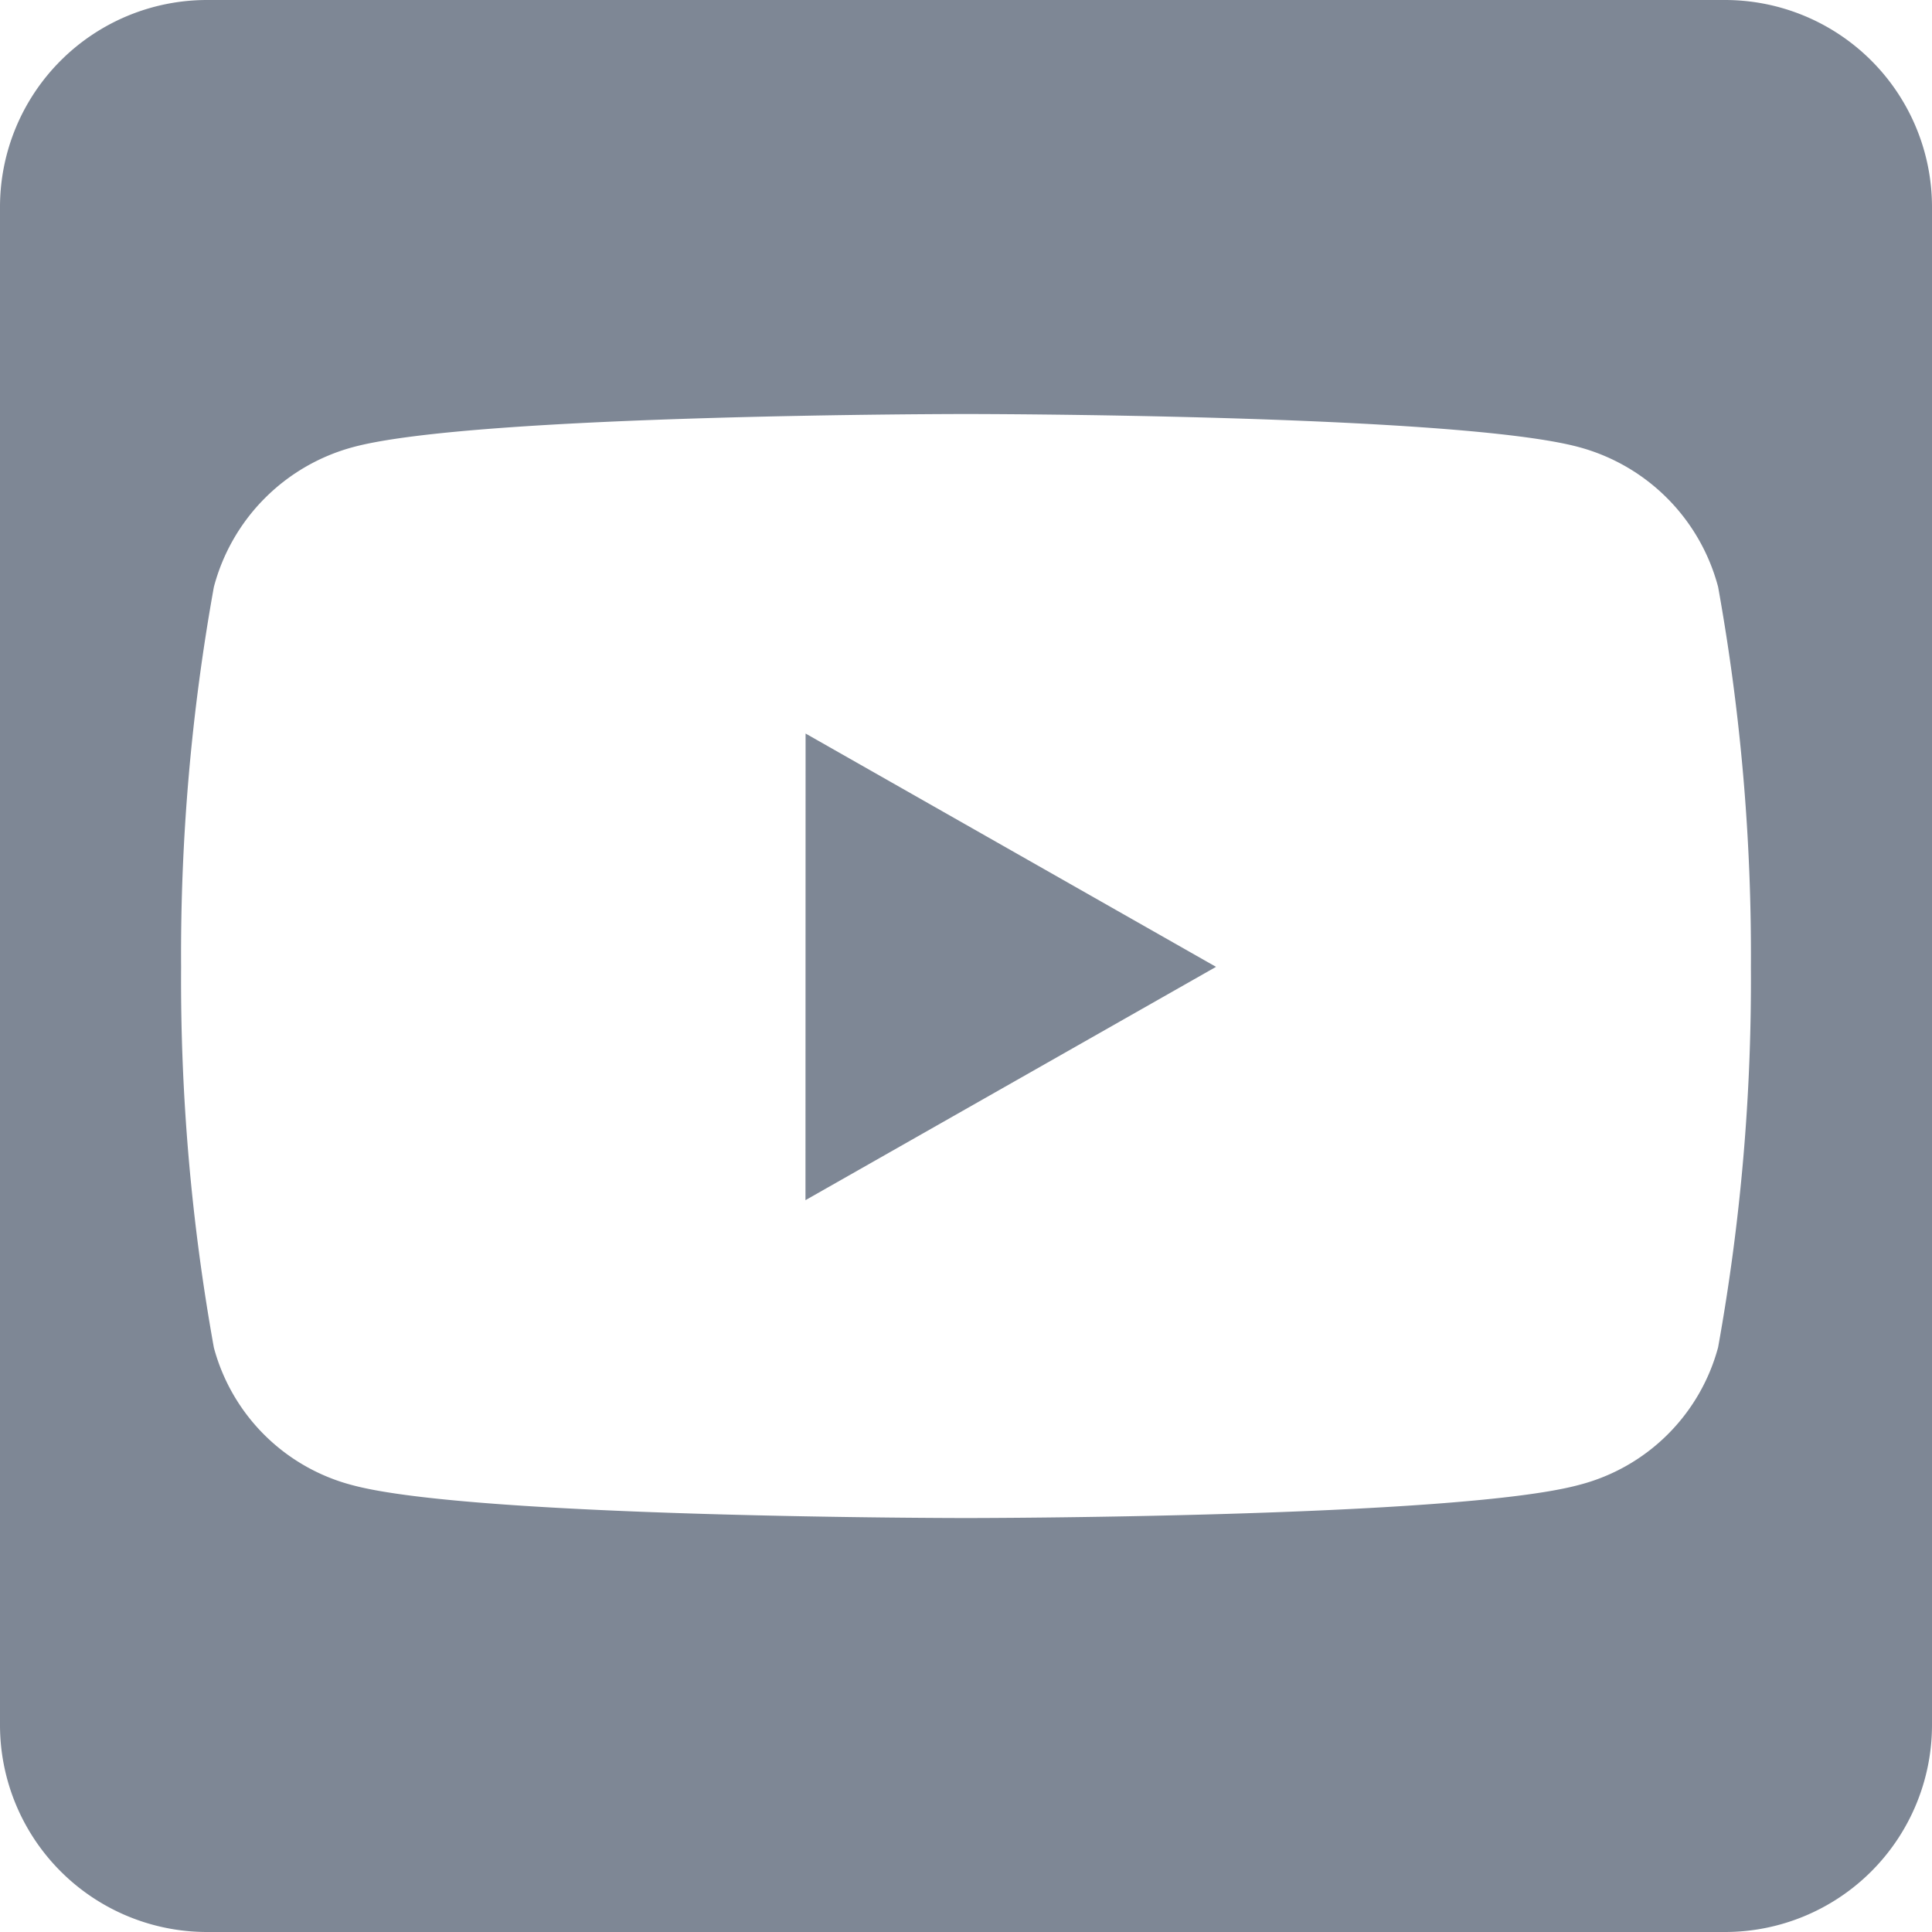 <svg xmlns="http://www.w3.org/2000/svg" width="34" height="34" viewBox="0 0 34 34">
  <path id="icon_yt" d="M14.177,15.159,21.4,19.265l-7.225,4.106ZM34,5.893V32.607a3.644,3.644,0,0,1-3.643,3.643H3.643A3.644,3.644,0,0,1,0,32.607V5.893A3.644,3.644,0,0,1,3.643,2.25H30.357A3.644,3.644,0,0,1,34,5.893Zm-3.187,13.38a36.467,36.467,0,0,0-.577-6.694,3.464,3.464,0,0,0-2.444-2.459C25.644,9.536,17,9.536,17,9.536s-8.644,0-10.792.584a3.464,3.464,0,0,0-2.444,2.459,36.422,36.422,0,0,0-.577,6.694,36.467,36.467,0,0,0,.577,6.694,3.414,3.414,0,0,0,2.444,2.421c2.148.577,10.792.577,10.792.577s8.644,0,10.792-.584a3.414,3.414,0,0,0,2.444-2.421,36.355,36.355,0,0,0,.577-6.686Z" transform="translate(0 -2.25)" fill="#7e8795"/>
</svg>
